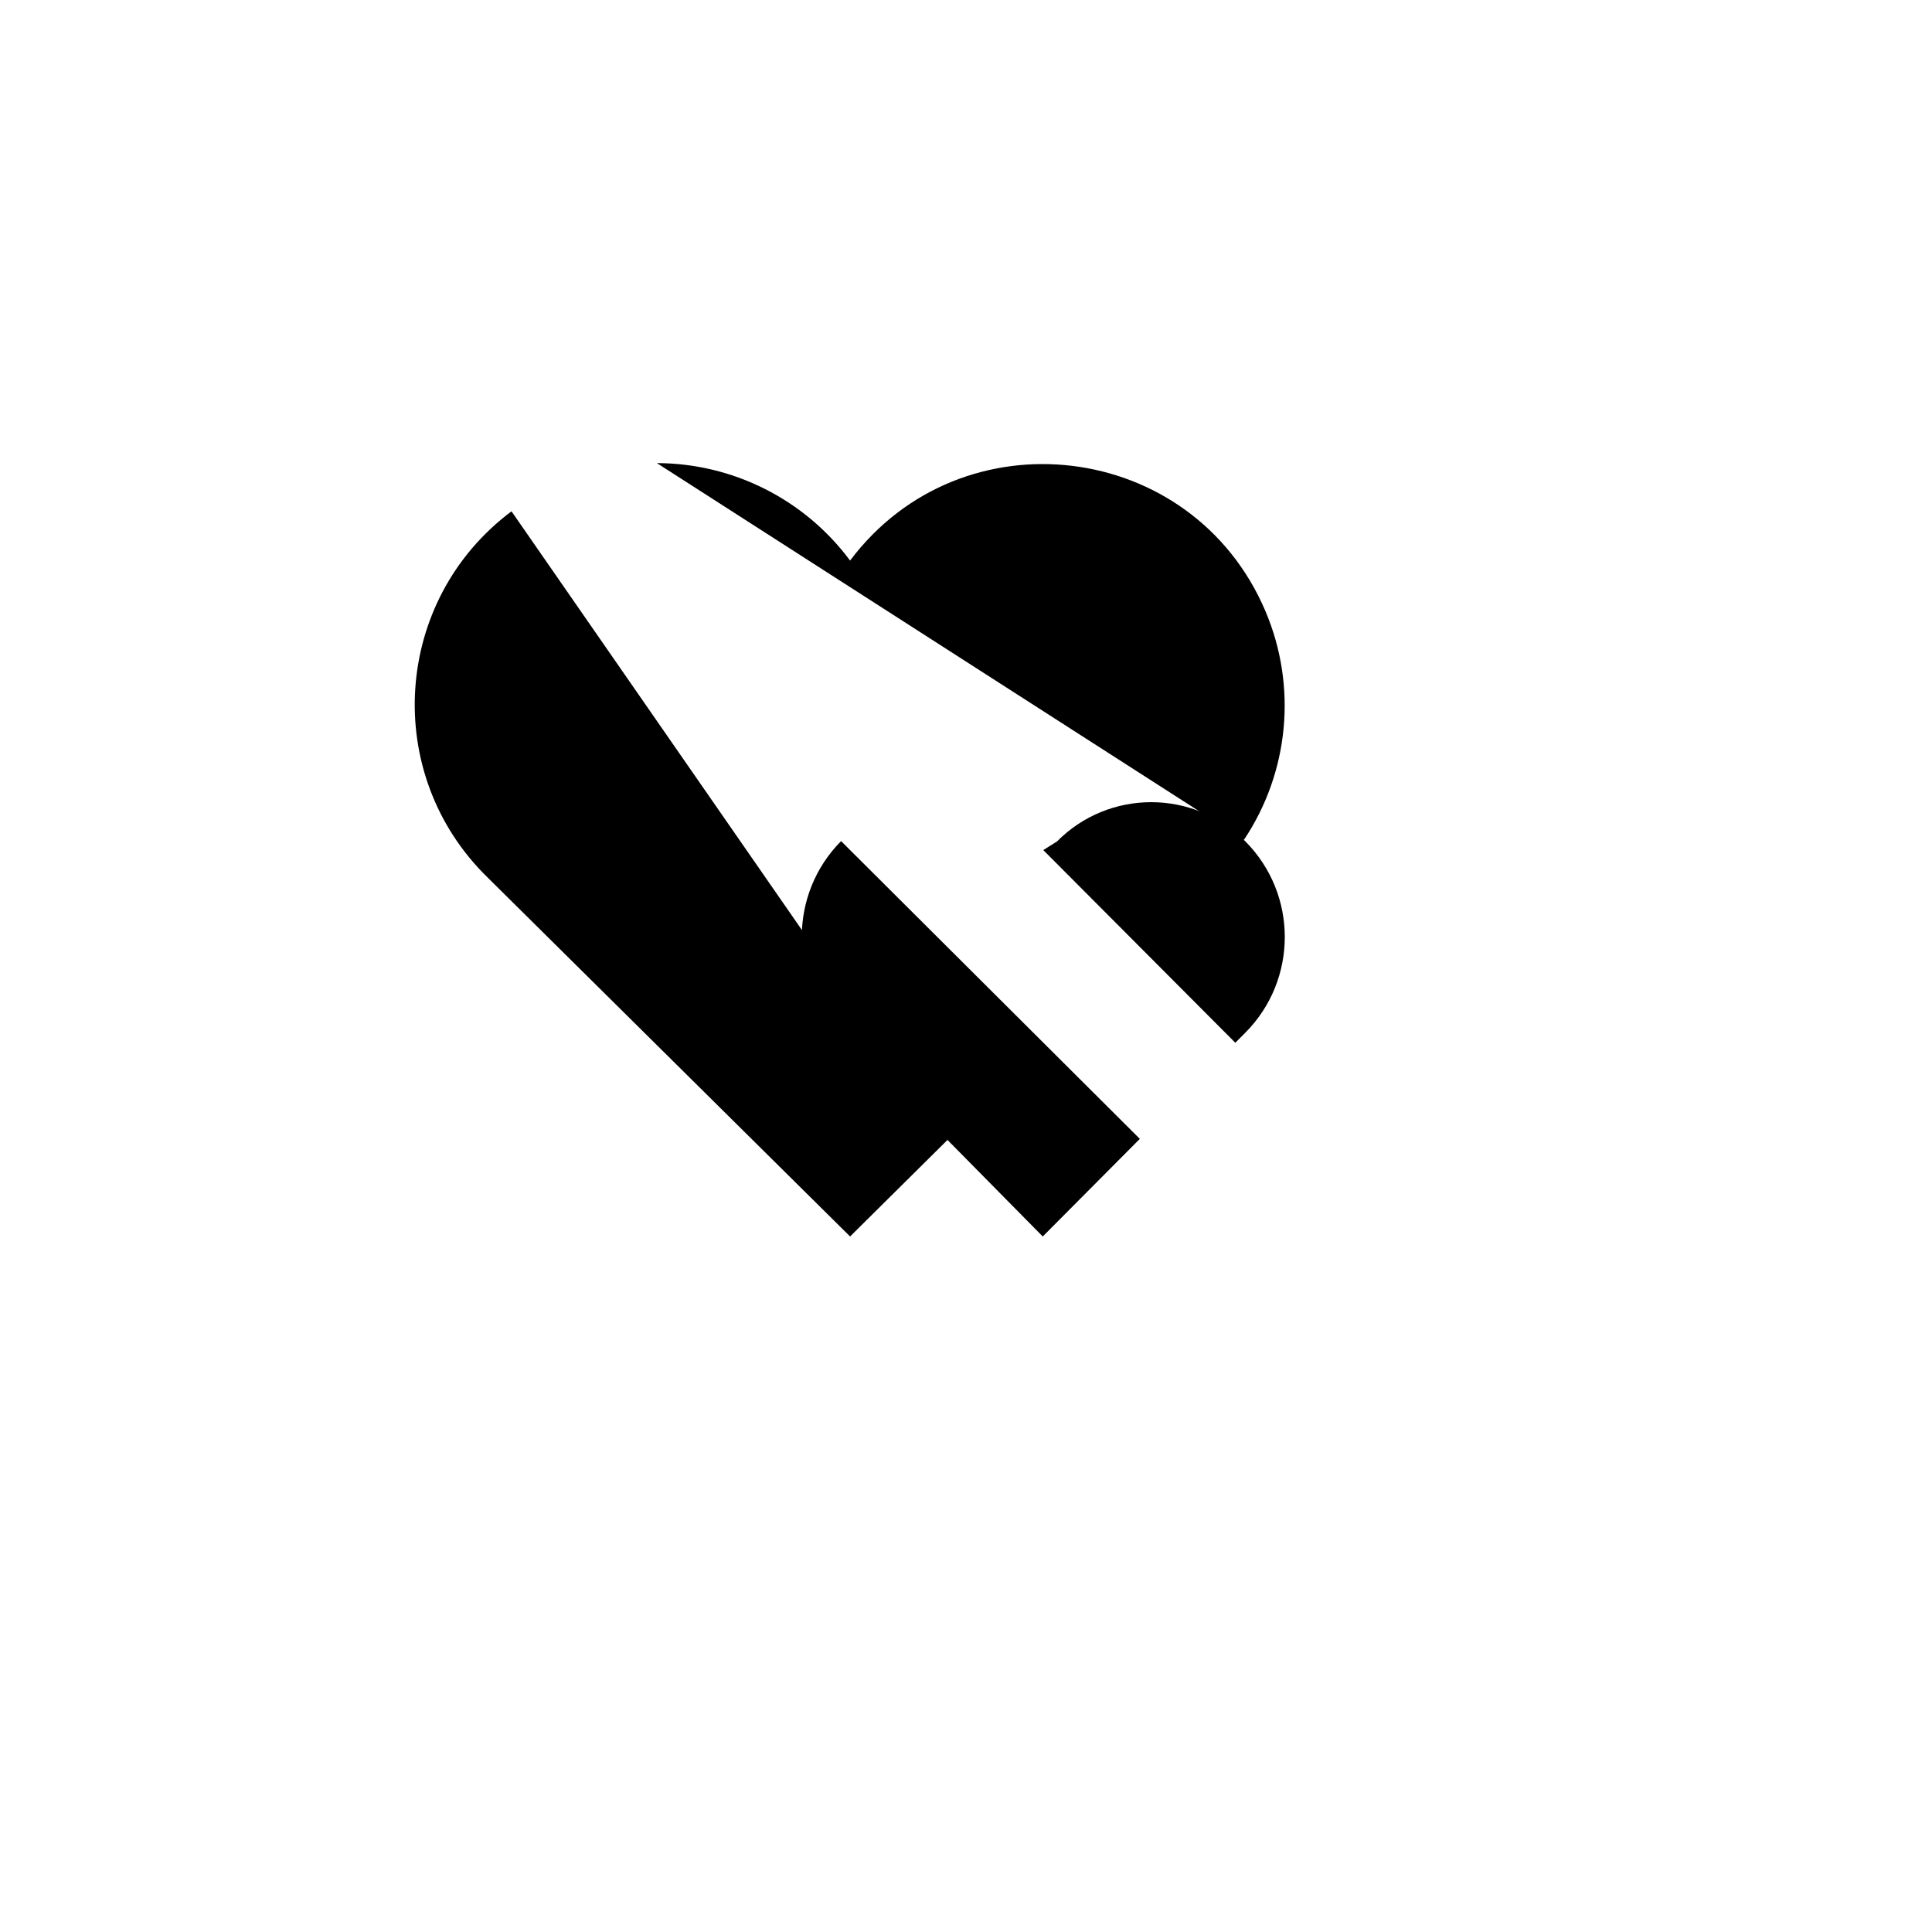 <svg xmlns="http://www.w3.org/2000/svg" version="1.1" xmlns:xlink="http://www.w3.org/1999/xlink" width="100%" height="100%" id="svgWorkerArea" viewBox="-25 -25 625 625" xmlns:idraw="https://idraw.muisca.co" style="background: white;"><defs id="defsdoc"><pattern id="patternBool" x="0" y="0" width="10" height="10" patternUnits="userSpaceOnUse" patternTransform="rotate(35)"><circle cx="5" cy="5" r="4" style="stroke: none;fill: #ff000070;"></circle></pattern></defs><g id="fileImp-5145103" class="cosito"><path id="pathImp-342381389" fill="none" stroke="none" class="grouped" d="M62.5 62.5C62.5 62.5 437.5 62.5 437.5 62.5 437.5 62.5 437.5 437.5 437.5 437.5 437.5 437.5 62.5 437.5 62.5 437.5 62.5 437.5 62.5 62.5 62.5 62.5"></path><path id="pathImp-340384324" class="grouped" d="M281.516 343.766C281.516 343.766 250 375 250 375 250 375 132.812 258.938 132.812 258.938 98.411 225.464 102.045 169.175 140.469 140.406M187.5 124.812C212.141 124.878 235.305 136.566 250 156.344 286.119 108.258 360.748 117.303 384.333 172.627 394.686 196.911 392.073 224.781 377.391 246.719"></path><path id="pathImp-389839695" class="grouped" d="M247.094 247.094C230.186 264.163 230.136 291.652 246.984 308.781 246.984 308.781 312.328 375 312.328 375 312.328 375 343.734 343.422 343.734 343.422M374.625 312.328C374.625 312.328 377.922 309.016 377.922 309.016 394.827 291.942 394.867 264.453 378.016 247.328 361.241 230.272 333.758 230.223 316.922 247.219 316.922 247.219 312.5 250 312.5 250"></path><path id="pathImp-127636322" class="grouped" d="M109.375 109.375C109.375 109.375 390.625 390.625 390.625 390.625"></path></g></svg>